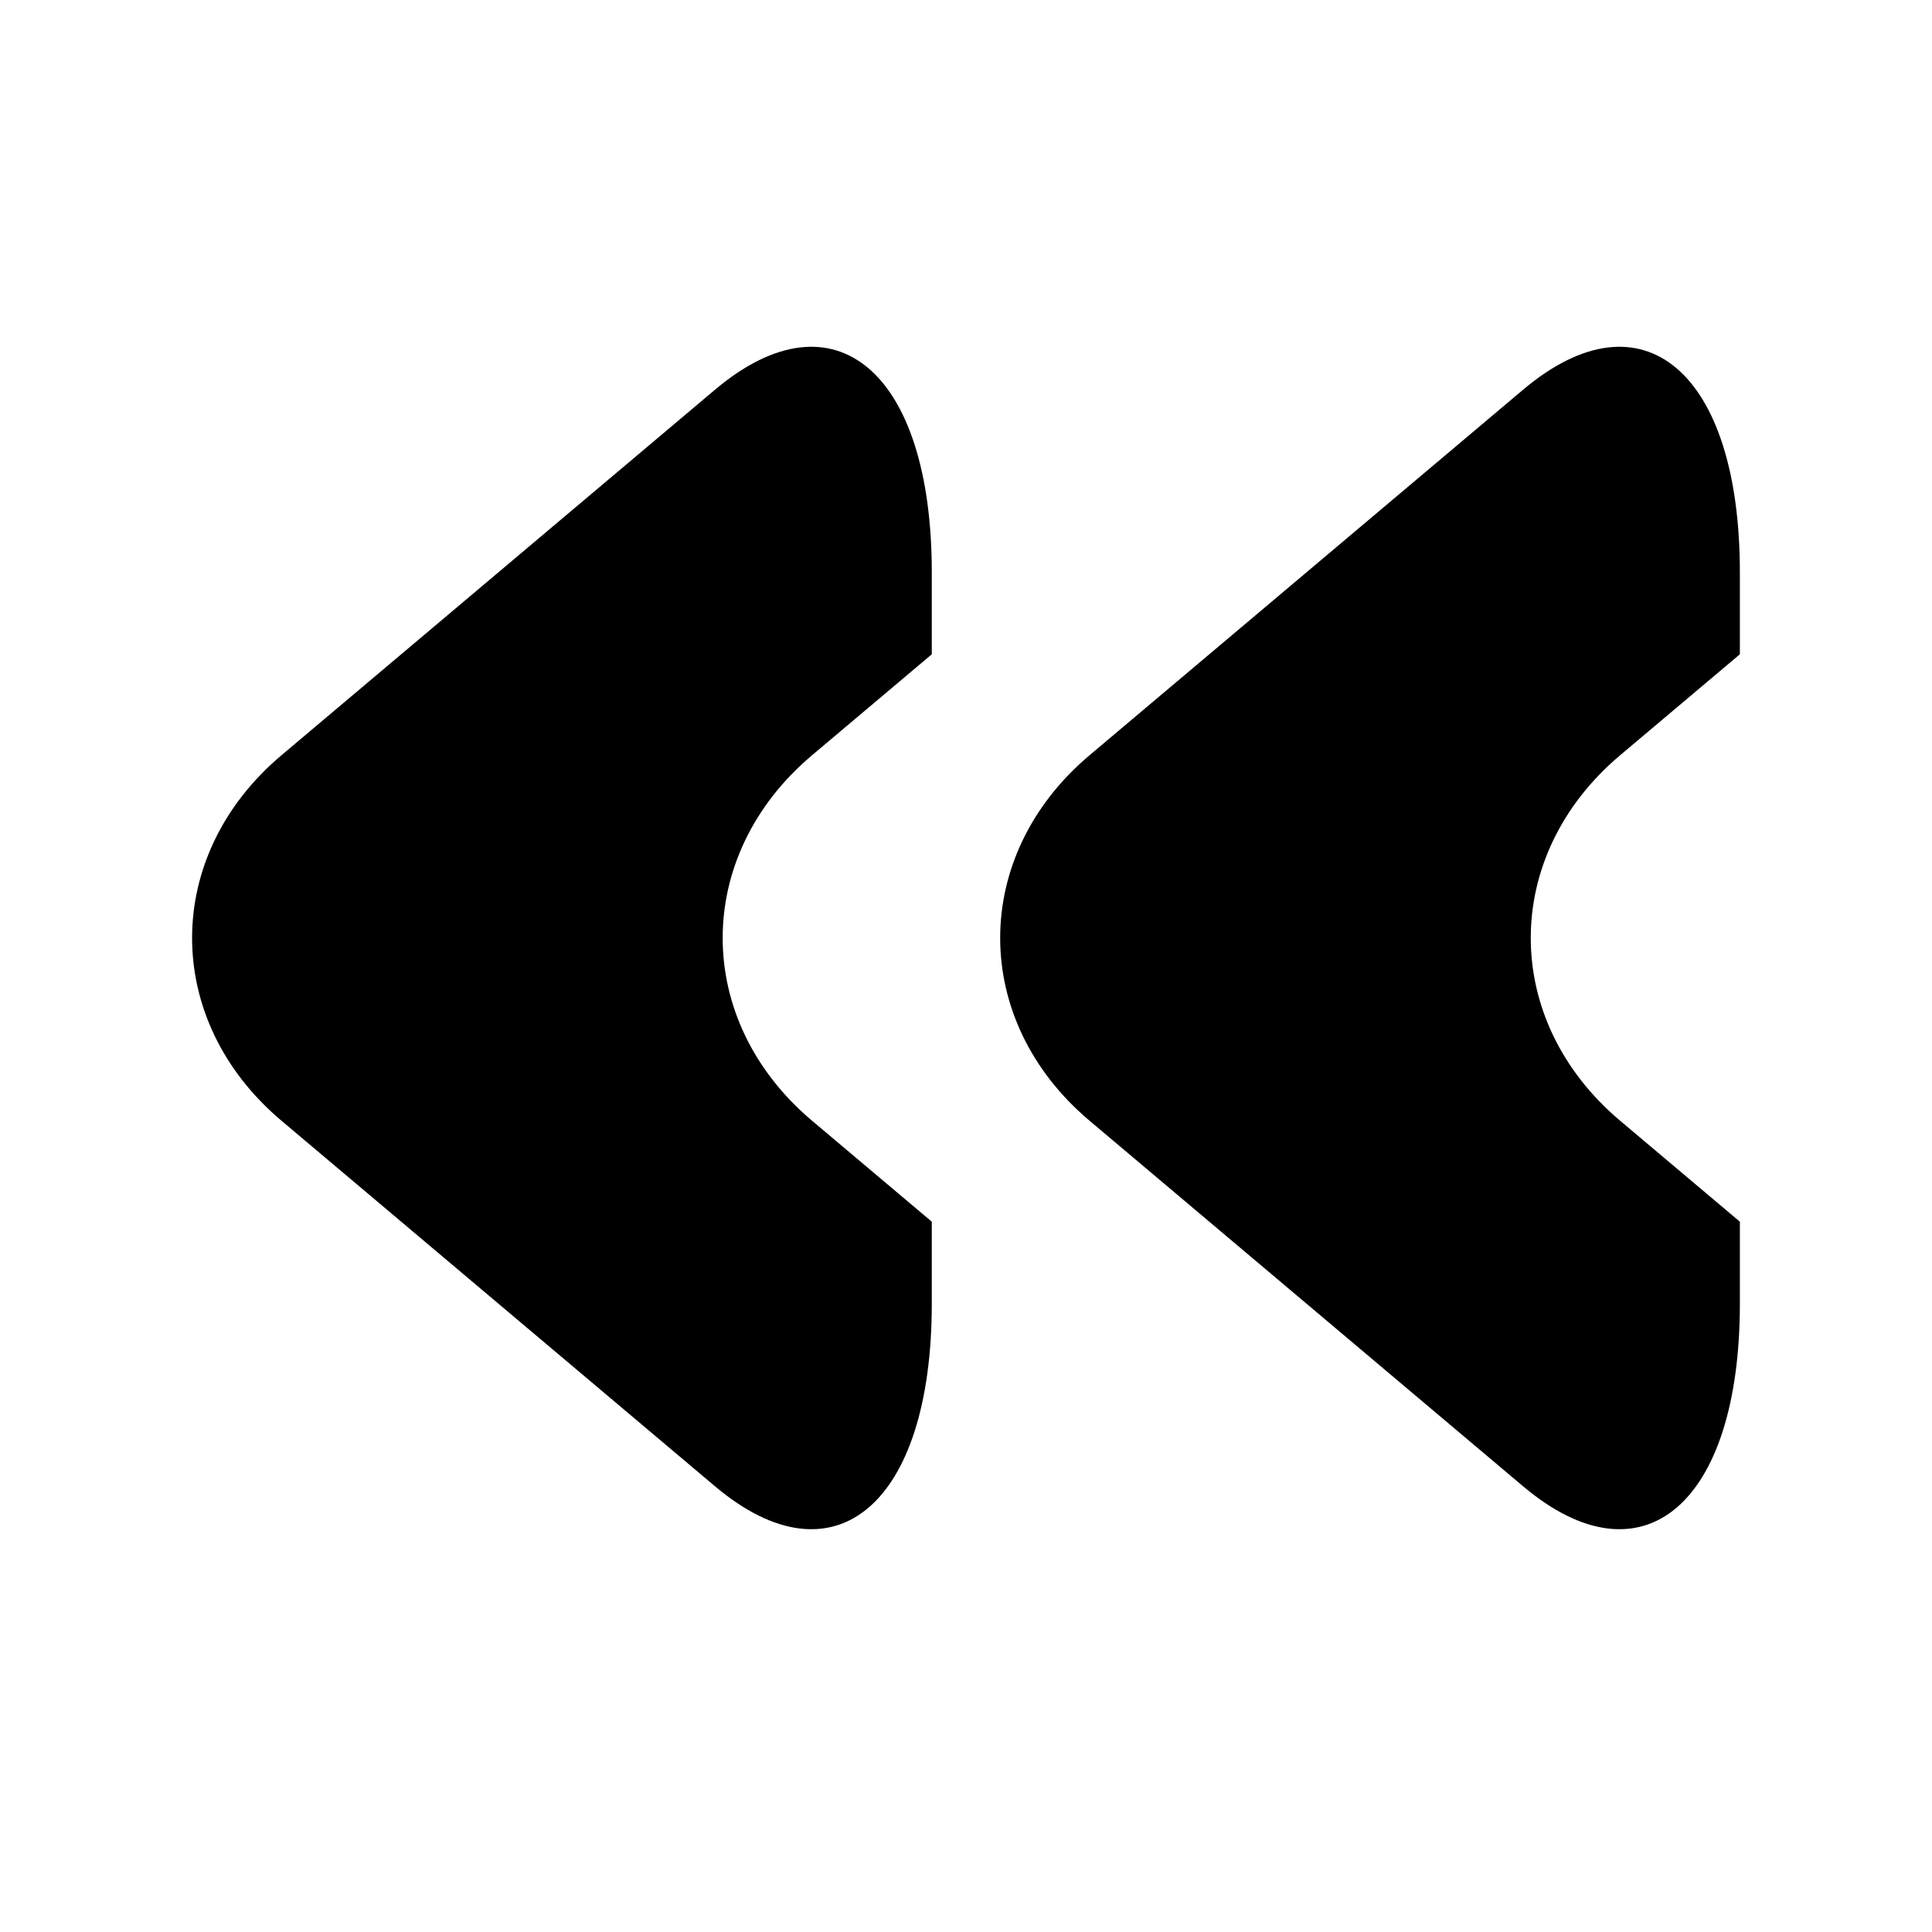 <?xml version="1.0" encoding="UTF-8"?>
<!-- Uploaded to: ICON Repo, www.iconrepo.com, Generator: ICON Repo Mixer Tools -->
<svg fill="#000000" width="800px" height="800px" version="1.1" viewBox="144 144 512 512" xmlns="http://www.w3.org/2000/svg">
 <g>
  <path d="m333.49 247.27c-31.586 26.637-83.293 70.23-114.89 96.867-31.594 26.641-31.594 70.23 0 96.875 31.594 26.641 83.293 70.23 114.89 96.875 31.594 26.641 57.445 4.844 57.445-48.434v-21.695c-11.605-9.785-22.527-18.992-31.723-26.746-31.594-26.641-31.594-70.238 0-96.875 9.195-7.754 20.113-16.961 31.723-26.746v-21.695c0.004-53.27-25.848-75.07-57.445-48.426z"/>
  <path d="m547.64 247.27c-31.594 26.637-83.289 70.23-114.89 96.867-31.594 26.641-31.594 70.23 0 96.875 31.594 26.641 83.293 70.23 114.89 96.875 31.594 26.641 57.445 4.844 57.445-48.434v-21.695c-11.605-9.785-22.527-18.992-31.723-26.746-31.594-26.641-31.594-70.238 0-96.875 9.195-7.754 20.113-16.961 31.723-26.746v-21.695c0.004-53.27-25.848-75.07-57.445-48.426z"/>
 </g>
</svg>